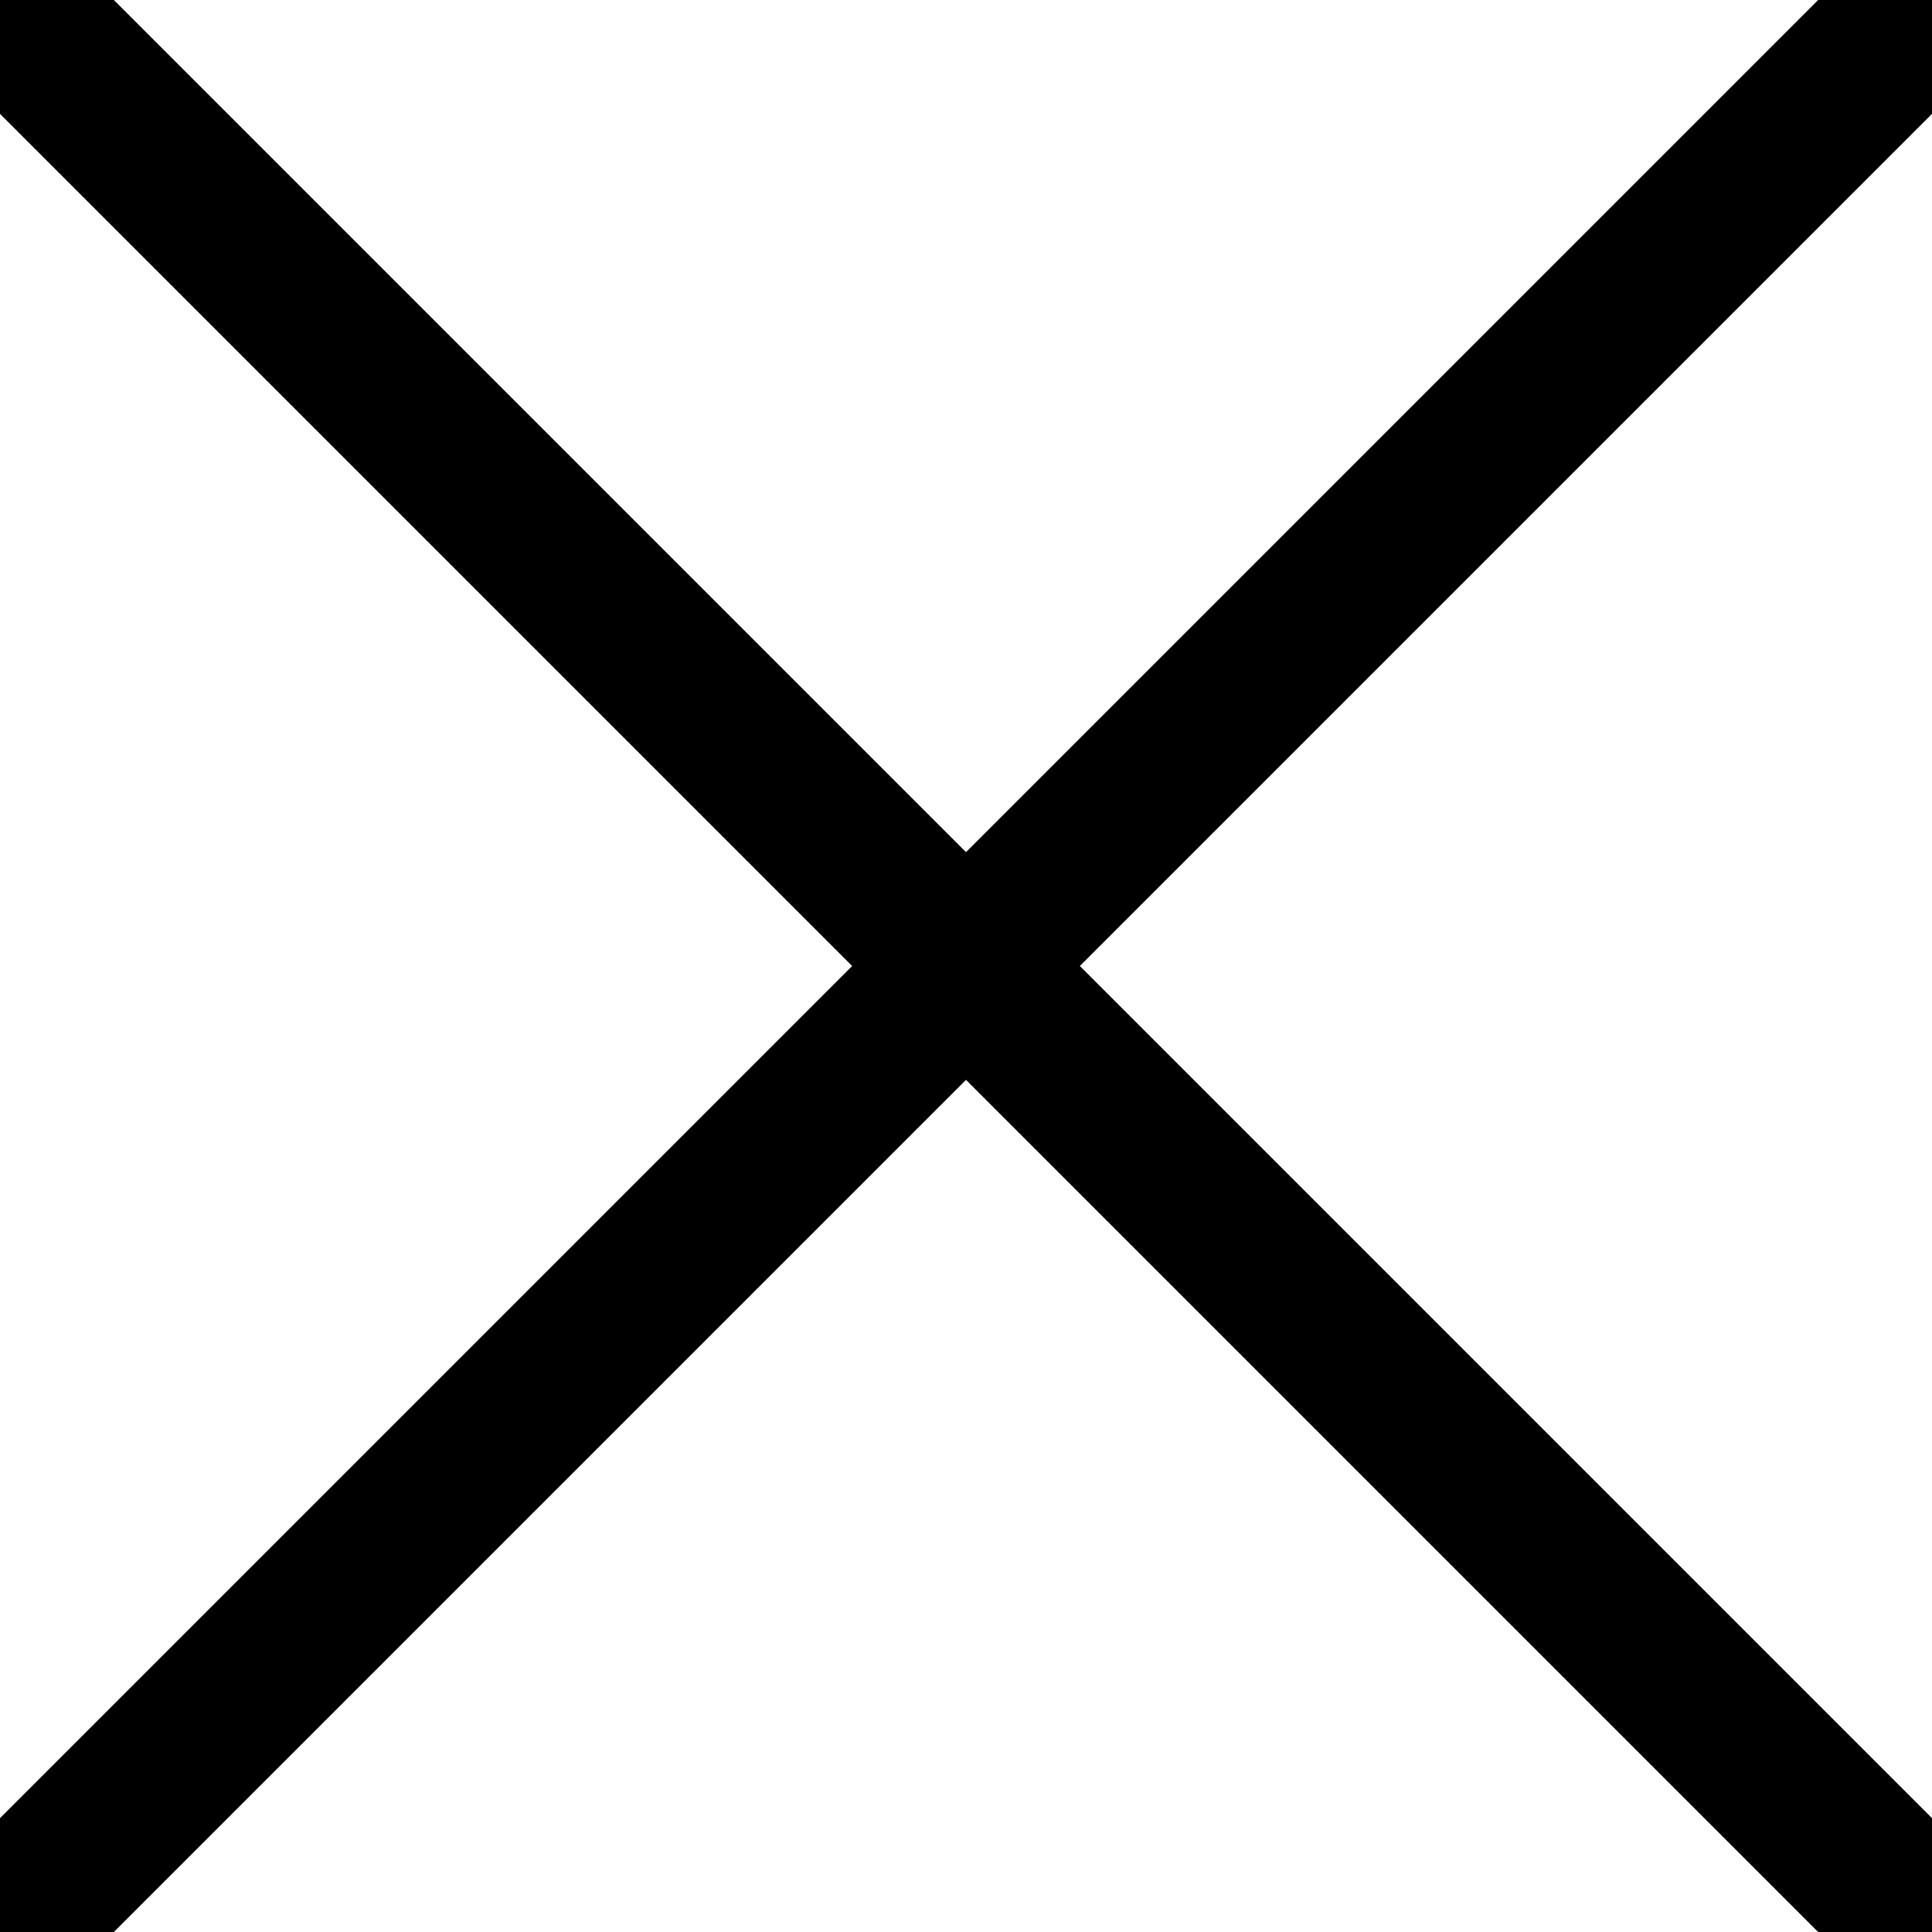<svg width="24" height="24" viewBox="0 0 24 24" fill="none" xmlns="http://www.w3.org/2000/svg">
<g clip-path="url(#clip0_41_14)">
<path d="M0 0L24 24M0 24L24 0" stroke="black" stroke-width="2" stroke-linecap="round" stroke-linejoin="round"/>
</g>
<defs>
<clipPath id="clip0_41_14">
<rect width="24" height="24" fill="white"/>
</clipPath>
</defs>
</svg>

